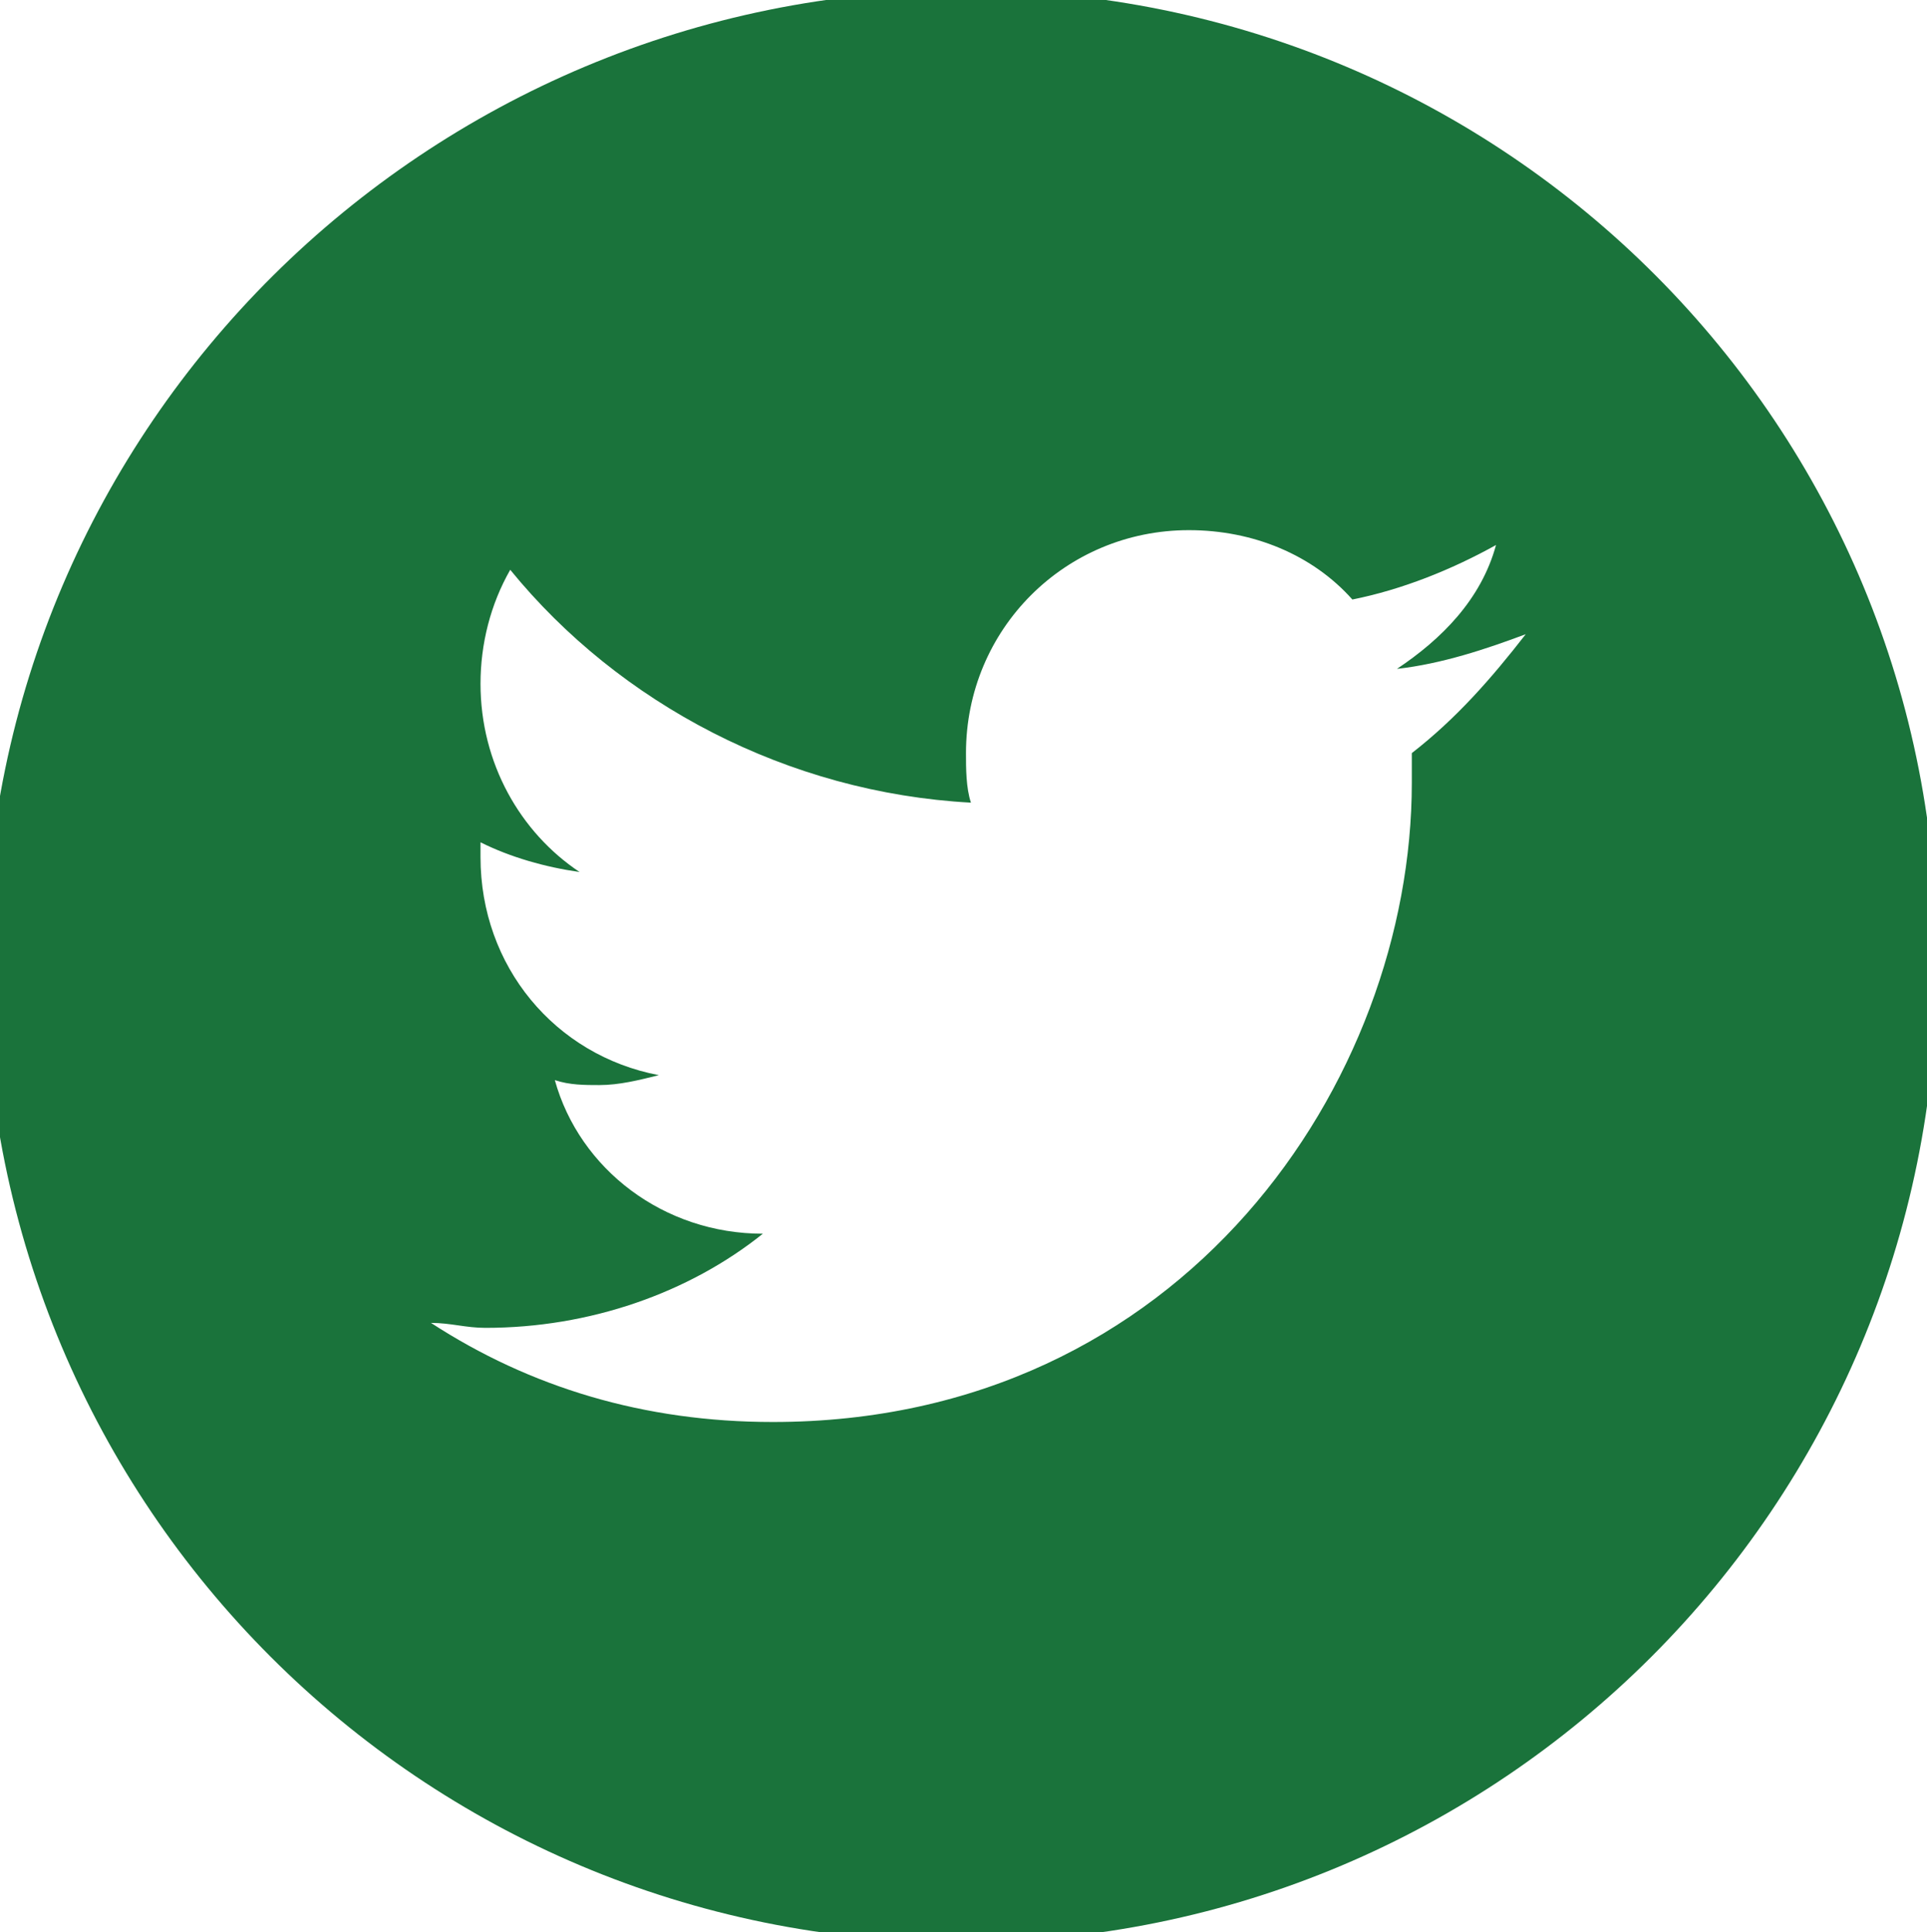 <?xml version="1.0" encoding="utf-8"?>
<!-- Generator: Adobe Illustrator 24.3.0, SVG Export Plug-In . SVG Version: 6.00 Build 0)  -->
<!DOCTYPE svg PUBLIC "-//W3C//DTD SVG 1.1//EN" "http://www.w3.org/Graphics/SVG/1.1/DTD/svg11.dtd">
<svg version="1.1" id="Layer_1" xmlns="http://www.w3.org/2000/svg" xmlns:xlink="http://www.w3.org/1999/xlink" x="0px" y="0px"
	 viewBox="0 0 38.9 39" style="enable-background:new 0 0 38.9 39;" xml:space="preserve">
<path style="fill:#1A733B;" d="M19.5-0.2C8.6-0.2-0.3,8.6-0.3,19.5c0,10.9,8.8,19.7,19.7,19.7c10.9,0,19.7-8.8,19.7-19.7
	C39.2,8.6,30.4-0.2,19.5-0.2 M28.5,15.2c0,0.2,0,0.4,0,0.6c0,6-4.6,12.9-12.9,12.9c-2.6,0-4.9-0.7-6.9-2c0.4,0,0.7,0.1,1.1,0.1
	c2.1,0,4.1-0.7,5.6-1.9c-2,0-3.7-1.3-4.2-3.1c0.3,0.1,0.6,0.1,0.9,0.1c0.4,0,0.8-0.1,1.2-0.2c-2.1-0.4-3.6-2.2-3.6-4.4V17
	c0.6,0.3,1.3,0.5,2,0.6c-1.2-0.8-2-2.2-2-3.8c0-0.8,0.2-1.6,0.6-2.3c2.2,2.7,5.6,4.5,9.3,4.7c-0.1-0.3-0.1-0.7-0.1-1
	c0-2.5,2-4.5,4.5-4.5c1.3,0,2.5,0.5,3.3,1.4c1-0.2,2-0.6,2.9-1.1c-0.3,1.1-1.1,1.9-2,2.5c0.9-0.1,1.8-0.4,2.6-0.7
	C30.1,13.7,29.4,14.5,28.5,15.2"/>
<path style="fill:#1A733B;" d="M360.2,20.1c-10.8,0-19.6,8.8-19.6,19.6c0,10.8,8.8,19.6,19.6,19.6s19.6-8.8,19.6-19.6
	C379.8,28.9,371.1,20.1,360.2,20.1 M376.2,43.4c-2.1,0.7-4.2,1.2-6.4,1.6c0.4-1.7,0.6-3.5,0.6-5.2c0-1.8-0.2-3.5-0.6-5.2
	c2.2,0.4,4.3,0.9,6.4,1.6c0.3,1.2,0.4,2.4,0.4,3.7S376.5,42.2,376.2,43.4 M360.3,56.2L360.3,56.2L360.3,56.2c-3-2.3-5.1-5.2-6.4-8.3
	c2.1,0.2,4.2,0.4,6.4,0.4c2,0,4.1-0.2,6.1-0.4C365.1,51,363.1,53.9,360.3,56.2 M360.3,45.9c-2.4,0-4.8-0.2-7.2-0.5
	c-0.5-1.8-0.8-3.7-0.8-5.6c0-1.9,0.3-3.8,0.8-5.6c2.4-0.3,4.8-0.5,7.2-0.5c2.3,0,4.7,0.2,7,0.5c0.5,1.8,0.8,3.7,0.8,5.6
	c0,1.9-0.3,3.8-0.8,5.6C364.9,45.7,362.6,45.9,360.3,45.9 M343.8,39.8c0-1.3,0.2-2.5,0.4-3.6c2-0.6,4.1-1.1,6.2-1.5
	c-0.4,1.7-0.6,3.4-0.6,5.2c0,1.7,0.2,3.5,0.6,5.2c-2.1-0.4-4.2-0.9-6.2-1.5C344,42.2,343.8,41,343.8,39.8 M360.2,23.3L360.2,23.3
	h0.1c2.8,2.3,4.9,5.2,6.1,8.3c-2-0.2-4.1-0.4-6.1-0.4c-2.1,0-4.3,0.2-6.4,0.4C355.2,28.5,357.3,25.6,360.2,23.3 M375.4,33.4
	c-2.1-0.6-4.2-1.1-6.3-1.4c-1-2.9-2.7-5.7-4.9-8.1c2.9,0.7,5.5,2.2,7.6,4.3C373.3,29.6,374.5,31.4,375.4,33.4 M348.6,28.1
	c2-2,4.6-3.5,7.5-4.3c-2.2,2.4-3.9,5.2-4.9,8.1c-2.1,0.3-4.1,0.8-6.1,1.4C345.9,31.4,347.1,29.6,348.6,28.1 M345.1,46.1
	c2,0.6,4,1.1,6.1,1.4c1,3,2.7,5.7,4.9,8.1c-2.9-0.7-5.4-2.2-7.5-4.3C347.1,49.9,345.9,48.1,345.1,46.1 M371.8,51.4
	c-2.1,2.1-4.7,3.6-7.6,4.3c2.2-2.4,3.8-5.2,4.9-8.1c2.1-0.3,4.2-0.8,6.3-1.4C374.5,48.1,373.3,49.9,371.8,51.4"/>
</svg>
